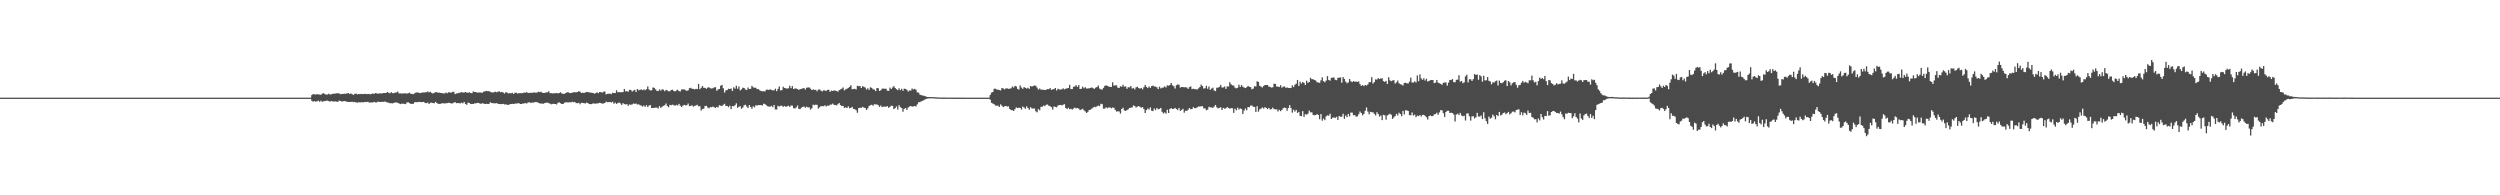 <?xml version="1.0" encoding="UTF-8"?>
<svg xmlns="http://www.w3.org/2000/svg" width="1920" height="150">
  <path d="M0 75.000h1v1.000H0zM1 75.000h1v1.000H1zM2 75.000h1v1.000H2zM3 75.000h1v1.000H3zM4 75.000h1v1.000H4zM5 75.000h1v1.000H5zM6 75.000h1v1.000H6zM7 75.000h1v1.000H7zM8 75.000h1v1.000H8zM9 75.000h1v1.000H9zM10 75.000h1v1.000H10zM11 75.000h1v1.000H11zM12 75.000h1v1.000H12zM13 75.000h1v1.000H13zM14 75.000h1v1.000H14zM15 75.000h1v1.000H15zM16 75.000h1v1.000H16zM17 75.000h1v1.000H17zM18 75.000h1v1.000H18zM19 75.000h1v1.000H19zM20 75.000h1v1.000H20zM21 75.000h1v1.000H21zM22 75.000h1v1.000H22zM23 75.000h1v1.000H23zM24 75.000h1v1.000H24zM25 75.000h1v1.000H25zM26 75.000h1v1.000H26zM27 75.000h1v1.000H27zM28 75.000h1v1.000H28zM29 75.000h1v1.000H29zM30 75.000h1v1.000H30zM31 75.000h1v1.000H31zM32 75.000h1v1.000H32zM33 75.000h1v1.000H33zM34 75.000h1v1.000H34zM35 75.000h1v1.000H35zM36 75.000h1v1.000H36zM37 75.000h1v1.000H37zM38 75.000h1v1.000H38zM39 75.000h1v1.000H39zM40 75.000h1v1.000H40zM41 75.000h1v1.000H41zM42 75.000h1v1.000H42zM43 75.000h1v1.000H43zM44 75.000h1v1.000H44zM45 75.000h1v1.000H45zM46 75.000h1v1.000H46zM47 75.000h1v1.000H47zM48 75.000h1v1.000H48zM49 75.000h1v1.000H49zM50 75.000h1v1.000H50zM51 75.000h1v1.000H51zM52 75.000h1v1.000H52zM53 75.000h1v1.000H53zM54 75.000h1v1.000H54zM55 75.000h1v1.000H55zM56 75.000h1v1.000H56zM57 75.000h1v1.000H57zM58 75.000h1v1.000H58zM59 75.000h1v1.000H59zM60 75.000h1v1.000H60zM61 75.000h1v1.000H61zM62 75.000h1v1.000H62zM63 75.000h1v1.000H63zM64 75.000h1v1.000H64zM65 75.000h1v1.000H65zM66 75.000h1v1.000H66zM67 75.000h1v1.000H67zM68 75.000h1v1.000H68zM69 75.000h1v1.000H69zM70 75.000h1v1.000H70zM71 75.000h1v1.000H71zM72 75.000h1v1.000H72zM73 75.000h1v1.000H73zM74 75.000h1v1.000H74zM75 75.000h1v1.000H75zM76 75.000h1v1.000H76zM77 75.000h1v1.000H77zM78 75.000h1v1.000H78zM79 75.000h1v1.000H79zM80 75.000h1v1.000H80zM81 75.000h1v1.000H81zM82 75.000h1v1.000H82zM83 75.000h1v1.000H83zM84 75.000h1v1.000H84zM85 75.000h1v1.000H85zM86 75.000h1v1.000H86zM87 75.000h1v1.000H87zM88 75.000h1v1.000H88zM89 75.000h1v1.000H89zM90 75.000h1v1.000H90zM91 75.000h1v1.000H91zM92 75.000h1v1.000H92zM93 75.000h1v1.000H93zM94 75.000h1v1.000H94zM95 75.000h1v1.000H95zM96 75.000h1v1.000H96zM97 75.000h1v1.000H97zM98 75.000h1v1.000H98zM99 75.000h1v1.000H99zM100 75.000h1v1.000H100zM101 75.000h1v1.000H101zM102 75.000h1v1.000H102zM103 75.000h1v1.000H103zM104 75.000h1v1.000H104zM105 75.000h1v1.000H105zM106 75.000h1v1.000H106zM107 75.000h1v1.000H107zM108 75.000h1v1.000H108zM109 75.000h1v1.000H109zM110 75.000h1v1.000H110zM111 75.000h1v1.000H111zM112 75.000h1v1.000H112zM113 75.000h1v1.000H113zM114 75.000h1v1.000H114zM115 75.000h1v1.000H115zM116 75.000h1v1.000H116zM117 75.000h1v1.000H117zM118 75.000h1v1.000H118zM119 75.000h1v1.000H119zM120 75.000h1v1.000H120zM121 75.000h1v1.000H121zM122 75.000h1v1.000H122zM123 75.000h1v1.000H123zM124 75.000h1v1.000H124zM125 75.000h1v1.000H125zM126 75.000h1v1.000H126zM127 75.000h1v1.000H127zM128 75.000h1v1.000H128zM129 75.000h1v1.000H129zM130 75.000h1v1.000H130zM131 75.000h1v1.000H131zM132 75.000h1v1.000H132zM133 75.000h1v1.000H133zM134 75.000h1v1.000H134zM135 75.000h1v1.000H135zM136 75.000h1v1.000H136zM137 75.000h1v1.000H137zM138 75.000h1v1.000H138zM139 75.000h1v1.000H139zM140 75.000h1v1.000H140zM141 75.000h1v1.000H141zM142 75.000h1v1.000H142zM143 75.000h1v1.000H143zM144 75.000h1v1.000H144zM145 75.000h1v1.000H145zM146 75.000h1v1.000H146zM147 75.000h1v1.000H147zM148 75.000h1v1.000H148zM149 75.000h1v1.000H149zM150 75.000h1v1.000H150zM151 75.000h1v1.000H151zM152 75.000h1v1.000H152zM153 75.000h1v1.000H153zM154 75.000h1v1.000H154zM155 75.000h1v1.000H155zM156 75.000h1v1.000H156zM157 75.000h1v1.000H157zM158 75.000h1v1.000H158zM159 75.000h1v1.000H159zM160 75.000h1v1.000H160zM161 75.000h1v1.000H161zM162 75.000h1v1.000H162zM163 75.000h1v1.000H163zM164 75.000h1v1.000H164zM165 75.000h1v1.000H165zM166 75.000h1v1.000H166zM167 75.000h1v1.000H167zM168 75.000h1v1.000H168zM169 75.000h1v1.000H169zM170 75.000h1v1.000H170zM171 75.000h1v1.000H171zM172 75.000h1v1.000H172zM173 75.000h1v1.000H173zM174 75.000h1v1.000H174zM175 75.000h1v1.000H175zM176 75.000h1v1.000H176zM177 75.000h1v1.000H177zM178 75.000h1v1.000H178zM179 75.000h1v1.000H179zM180 75.000h1v1.000H180zM181 75.000h1v1.000H181zM182 75.000h1v1.000H182zM183 75.000h1v1.000H183zM184 75.000h1v1.000H184zM185 75.000h1v1.000H185zM186 75.000h1v1.000H186zM187 75.000h1v1.000H187zM188 75.000h1v1.000H188zM189 75.000h1v1.000H189zM190 75.000h1v1.000H190zM191 75.000h1v1.000H191zM192 75.000h1v1.000H192zM193 75.000h1v1.000H193zM194 75.000h1v1.000H194zM195 75.000h1v1.000H195zM196 75.000h1v1.000H196zM197 75.000h1v1.000H197zM198 75.000h1v1.000H198zM199 75.000h1v1.000H199zM200 75.000h1v1.000H200zM201 75.000h1v1.000H201zM202 75.000h1v1.000H202zM203 75.000h1v1.000H203zM204 75.000h1v1.000H204zM205 75.000h1v1.000H205zM206 75.000h1v1.000H206zM207 75.000h1v1.000H207zM208 75.000h1v1.000H208zM209 75.000h1v1.000H209zM210 75.000h1v1.000H210zM211 75.000h1v1.000H211zM212 75.000h1v1.000H212zM213 75.000h1v1.000H213zM214 75.000h1v1.000H214zM215 75.000h1v1.000H215zM216 75.000h1v1.000H216zM217 75.000h1v1.000H217zM218 75.000h1v1.000H218zM219 75.000h1v1.000H219zM220 75.000h1v1.000H220zM221 75.000h1v1.000H221zM222 75.000h1v1.000H222zM223 75.000h1v1.000H223zM224 75.000h1v1.000H224zM225 75.000h1v1.000H225zM226 75.000h1v1.000H226zM227 75.000h1v1.000H227zM228 75.000h1v1.000H228zM229 75.000h1v1.000H229zM230 75.000h1v1.000H230zM231 75.000h1v1.000H231zM232 75.000h1v1.000H232zM233 75.000h1v1.000H233zM234 75.000h1v1.000H234zM235 75.000h1v1.000H235zM236 75.000h1v1.000H236zM237 75.000h1v1.000H237zM238 75.000h1v1.000H238zM239 73.025h1v4.384H239zM240 72.176h1v5.917H240zM241 72.490h1v5.190H241zM242 72.557h1v5.475H242zM243 72.346h1v5.551H243zM244 72.508h1v4.769H244zM245 72.609h1v5.572H245zM246 72.812h1v4.487H246zM247 71.884h1v6.280H247zM248 71.563h1v6.217H248zM249 72.278h1v5.382H249zM250 72.578h1v4.754H250zM251 72.587h1v4.742H251zM252 71.954h1v5.718H252zM253 72.591h1v5.490H253zM254 72.384h1v5.186H254zM255 72.035h1v5.912H255zM256 71.963h1v5.989H256zM257 71.821h1v6.037H257zM258 71.631h1v6.414H258zM259 71.626h1v6.623H259zM260 71.798h1v5.401H260zM261 72.322h1v5.261H261zM262 72.121h1v5.852H262zM263 72.129h1v5.697H263zM264 71.945h1v5.619H264zM265 72.058h1v5.758H265zM266 71.659h1v6.512H266zM267 71.536h1v6.768H267zM268 72.122h1v6.193H268zM269 71.723h1v6.537H269zM270 72.387h1v5.714H270zM271 72.855h1v5.614H271zM272 72.040h1v6.254H272zM273 71.868h1v6.847H273zM274 72.513h1v6.346H274zM275 72.182h1v6.324H275zM276 72.318h1v6.382H276zM277 72.080h1v6.424H277zM278 72.278h1v6.384H278zM279 72.135h1v6.331H279zM280 72.085h1v6.179H280zM281 72.313h1v6.061H281zM282 72.192h1v5.949H282zM283 72.252h1v6.494H283zM284 72.400h1v6.359H284zM285 72.020h1v6.627H285zM286 71.766h1v6.944H286zM287 72.022h1v6.193H287zM288 71.413h1v7.269H288zM289 71.849h1v6.722H289zM290 71.879h1v6.088H290zM291 71.692h1v6.633H291zM292 71.731h1v6.558H292zM293 71.719h1v6.477H293zM294 71.416h1v6.827H294zM295 71.432h1v6.536H295zM296 71.362h1v6.940H296zM297 70.613h1v8.116H297zM298 71.240h1v7.591H298zM299 71.675h1v7.630H299zM300 70.772h1v8.485H300zM301 71.592h1v7.828H301zM302 71.501h1v7.440H302zM303 71.123h1v7.624H303zM304 70.941h1v7.677H304zM305 70.319h1v8.695H305zM306 71.741h1v7.740H306zM307 71.702h1v8.260H307zM308 71.892h1v7.743H308zM309 71.685h1v7.941H309zM310 71.726h1v8.042H310zM311 71.658h1v8.337H311zM312 71.884h1v6.871H312zM313 71.618h1v6.914H313zM314 71.101h1v8.128H314zM315 71.985h1v7.774H315zM316 72.121h1v7.659H316zM317 72.318h1v7.377H317zM318 71.622h1v6.882H318zM319 71.006h1v7.421H319zM320 71.003h1v7.560H320zM321 71.110h1v7.186H321zM322 71.546h1v6.725H322zM323 71.288h1v7.147H323zM324 71.048h1v7.332H324zM325 70.972h1v7.239H325zM326 70.964h1v8.195H326zM327 70.811h1v8.392H327zM328 70.248h1v8.570H328zM329 70.942h1v8.997H329zM330 70.455h1v8.450H330zM331 71.332h1v7.494H331zM332 71.849h1v7.329H332zM333 71.285h1v8.021H333zM334 70.773h1v7.437H334zM335 70.859h1v8.195H335zM336 71.147h1v8.599H336zM337 71.172h1v8.576H337zM338 71.353h1v8.377H338zM339 71.526h1v7.726H339zM340 71.728h1v7.655H340zM341 71.711h1v7.736H341zM342 71.091h1v8.206H342zM343 71.617h1v7.576H343zM344 70.907h1v7.979H344zM345 70.846h1v8.281H345zM346 71.304h1v8.179H346zM347 70.528h1v8.872H347zM348 70.481h1v8.398H348zM349 72.275h1v6.135H349zM350 71.721h1v7.531H350zM351 71.686h1v7.453H351zM352 71.283h1v7.912H352zM353 71.165h1v8.235H353zM354 70.749h1v8.119H354zM355 71.092h1v8.279H355zM356 71.083h1v7.200H356zM357 70.673h1v9.129H357zM358 71.135h1v9.351H358zM359 71.242h1v7.568H359zM360 70.877h1v8.221H360zM361 71.435h1v8.417H361zM362 71.594h1v8.243H362zM363 70.186h1v9.665H363zM364 70.632h1v8.737H364zM365 70.732h1v8.678H365zM366 71.144h1v7.836H366zM367 70.994h1v8.083H367zM368 71.009h1v8.474H368zM369 71.116h1v8.679H369zM370 71.144h1v8.135H370zM371 70.356h1v9.203H371zM372 70.163h1v9.689H372zM373 69.773h1v9.935H373zM374 70.021h1v9.782H374zM375 69.967h1v9.900H375zM376 70.450h1v8.075H376zM377 70.942h1v8.105H377zM378 70.999h1v8.278H378zM379 70.785h1v8.591H379zM380 70.395h1v8.947H380zM381 70.865h1v8.350H381zM382 70.418h1v9.328H382zM383 70.157h1v9.699H383zM384 70.850h1v9.121H384zM385 70.569h1v9.365H385zM386 71.072h1v8.686H386zM387 71.837h1v8.394H387zM388 70.684h1v9.442H388zM389 71.166h1v9.328H389zM390 71.747h1v8.863H390zM391 71.528h1v8.553H391zM392 71.624h1v8.227H392zM393 71.251h1v8.493H393zM394 72.140h1v7.780H394zM395 71.225h1v8.324H395zM396 71.145h1v8.345H396zM397 71.786h1v7.603H397zM398 71.621h1v7.512H398zM399 71.463h1v8.389H399zM400 71.652h1v8.206H400zM401 71.467h1v8.061H401zM402 71.091h1v8.373H402zM403 71.223h1v7.913H403zM404 70.757h1v8.749H404zM405 71.379h1v7.388H405zM406 71.384h1v7.112H406zM407 71.212h1v7.773H407zM408 71.311h1v7.526H408zM409 71.092h1v7.647H409zM410 70.962h1v7.637H410zM411 71.253h1v7.051H411zM412 71.035h1v7.511H412zM413 70.455h1v8.498H413zM414 70.777h1v8.606H414zM415 70.466h1v9.123H415zM416 71.169h1v8.396H416zM417 71.407h1v8.278H417zM418 71.273h1v7.790H418zM419 70.996h1v7.928H419zM420 70.878h1v7.904H420zM421 70.080h1v9.165H421zM422 71.574h1v8.063H422zM423 71.543h1v8.608H423zM424 71.787h1v8.006H424zM425 71.514h1v8.258H425zM426 71.649h1v8.240H426zM427 71.442h1v8.790H427zM428 71.806h1v7.143H428zM429 71.400h1v7.186H429zM430 70.861h1v8.459H430zM431 71.793h1v8.083H431zM432 72.024h1v7.831H432zM433 72.079h1v6.799H433zM434 71.426h1v7.151H434zM435 70.865h1v7.719H435zM436 70.893h1v7.784H436zM437 71.407h1v7.091H437zM438 71.451h1v7.174H438zM439 71.184h1v6.955H439zM440 70.860h1v7.670H440zM441 70.876h1v7.434H441zM442 70.876h1v8.305H442zM443 70.704h1v8.593H443zM444 70.047h1v8.888H444zM445 70.382h1v9.679H445zM446 71.350h1v7.595H446zM447 71.271h1v7.792H447zM448 71.339h1v7.941H448zM449 71.103h1v8.340H449zM450 70.610h1v8.234H450zM451 70.726h1v8.412H451zM452 70.959h1v8.906H452zM453 71.090h1v8.918H453zM454 71.280h1v8.618H454zM455 71.365h1v7.986H455zM456 71.925h1v7.640H456zM457 71.586h1v8.032H457zM458 70.874h1v8.595H458zM459 71.587h1v7.698H459zM460 70.727h1v8.249H460zM461 70.705h1v8.456H461zM462 71.180h1v8.449H462zM463 70.388h1v9.097H463zM464 70.299h1v8.780H464zM465 72.425h1v5.585H465zM466 72.046h1v6.482H466zM467 72.002h1v6.424H467zM468 71.900h1v6.360H468zM469 72.277h1v6.470H469zM470 71.219h1v6.929H470zM471 71.456h1v8.208H471zM472 71.467h1v7.323H472zM473 69.307h1v10.522H473zM474 70.905h1v8.272H474zM475 70.648h1v8.037H475zM476 70.892h1v8.548H476zM477 70.832h1v9.756H477zM478 70.695h1v8.518H478zM479 68.300h1v11.612H479zM480 70.182h1v10.035H480zM481 70.002h1v9.959H481zM482 70.477h1v10.774H482zM483 68.958h1v11.251H483zM484 69.102h1v11.378H484zM485 70.272h1v9.886H485zM486 69.599h1v9.890H486zM487 68.957h1v10.811H487zM488 70.678h1v8.811H488zM489 68.349h1v11.916H489zM490 69.344h1v10.753H490zM491 68.948h1v11.851H491zM492 68.683h1v12.431H492zM493 69.263h1v12.562H493zM494 68.603h1v12.443H494zM495 69.318h1v12.713H495zM496 68.460h1v12.314H496zM497 66.379h1v15.874H497zM498 68.685h1v12.391H498zM499 69.462h1v11.246H499zM500 69.300h1v13.679H500zM501 67.186h1v15.762H501zM502 67.478h1v15.309H502zM503 68.621h1v14.092H503zM504 69.714h1v12.913H504zM505 69.919h1v13.425H505zM506 68.597h1v12.937H506zM507 69.698h1v13.212H507zM508 68.571h1v13.404H508zM509 68.877h1v12.441H509zM510 70.042h1v10.807H510zM511 69.027h1v10.508H511zM512 69.424h1v11.971H512zM513 70.075h1v12.304H513zM514 70.071h1v10.446H514zM515 69.127h1v11.707H515zM516 68.885h1v11.468H516zM517 69.866h1v10.983H517zM518 70.186h1v10.955H518zM519 69.422h1v11.122H519zM520 68.933h1v12.095H520zM521 70.006h1v9.748H521zM522 70.169h1v11.016H522zM523 68.718h1v13.532H523zM524 68.584h1v12.540H524zM525 68.667h1v11.854H525zM526 69.265h1v11.630H526zM527 69.809h1v11.047H527zM528 69.360h1v10.179H528zM529 67.756h1v13.822H529zM530 67.430h1v13.865H530zM531 68.223h1v12.669H531zM532 68.245h1v13.663H532zM533 68.669h1v12.682H533zM534 68.212h1v12.799H534zM535 68.449h1v12.047H535zM536 64.405h1v17.269H536zM537 68.497h1v13.084H537zM538 67.392h1v17.476H538zM539 66.080h1v17.679H539zM540 67.412h1v16.039H540zM541 67.492h1v13.964H541zM542 68.194h1v13.040H542zM543 67.301h1v15.229H543zM544 67.017h1v16.186H544zM545 67.757h1v14.551H545zM546 68.020h1v14.328H546zM547 67.758h1v14.121H547zM548 67.054h1v15.331H548zM549 66.994h1v15.912H549zM550 69.686h1v12.364H550zM551 68.656h1v13.903H551zM552 68.277h1v12.491H552zM553 65.830h1v15.349H553zM554 65.191h1v16.276H554zM555 67.801h1v12.673H555zM556 71.074h1v8.643H556zM557 69.388h1v12.014H557zM558 69.187h1v12.146H558zM559 68.149h1v14.163H559zM560 68.375h1v12.833H560zM561 67.926h1v15.920H561zM562 69.853h1v11.632H562zM563 67.095h1v14.540H563zM564 68.101h1v12.742H564zM565 65.862h1v13.486H565zM566 68.140h1v14.678H566zM567 66.337h1v15.641H567zM568 69.442h1v12.113H568zM569 68.584h1v14.952H569zM570 67.341h1v15.241H570zM571 67.578h1v13.312H571zM572 68.721h1v11.714H572zM573 69.146h1v12.715H573zM574 67.229h1v15.712H574zM575 68.356h1v12.352H575zM576 68.203h1v13.920H576zM577 65.924h1v17.646H577zM578 67.063h1v14.601H578zM579 67.383h1v15.035H579zM580 67.370h1v13.418H580zM581 68.526h1v12.601H581zM582 68.389h1v12.282H582zM583 69.350h1v11.460H583zM584 69.913h1v10.732H584zM585 70.207h1v10.906H585zM586 69.991h1v9.601H586zM587 70.252h1v9.707H587zM588 68.924h1v11.890H588zM589 68.824h1v12.811H589zM590 69.093h1v12.787H590zM591 68.534h1v13.374H591zM592 69.093h1v12.214H592zM593 69.433h1v12.905H593zM594 69.313h1v11.283H594zM595 68.080h1v15.997H595zM596 70.012h1v14.091H596zM597 68.306h1v12.963H597zM598 66.381h1v15.458H598zM599 69.487h1v11.732H599zM600 69.227h1v11.974H600zM601 66.590h1v15.477H601zM602 67.552h1v13.787H602zM603 67.807h1v14.247H603zM604 68.086h1v13.571H604zM605 67.807h1v13.402H605zM606 65.826h1v16.311H606zM607 67.725h1v13.337H607zM608 66.149h1v14.975H608zM609 68.411h1v14.578H609zM610 67.955h1v15.439H610zM611 68.001h1v14.534H611zM612 68.405h1v12.623H612zM613 69.034h1v14.575H613zM614 68.481h1v15.332H614zM615 68.245h1v14.470H615zM616 67.891h1v14.254H616zM617 67.628h1v14.165H617zM618 68.776h1v13.939H618zM619 67.398h1v14.577H619zM620 67.182h1v15.319H620zM621 67.134h1v15.345H621zM622 68.106h1v16.075H622zM623 69.164h1v13.967H623zM624 68.654h1v11.714H624zM625 69.043h1v11.745H625zM626 68.975h1v11.374H626zM627 70.075h1v10.467H627zM628 68.788h1v14.614H628zM629 68.709h1v13.711H629zM630 69.625h1v11.867H630zM631 70.180h1v11.337H631zM632 69.393h1v12.235H632zM633 69.450h1v11.441H633zM634 69.938h1v11.838H634zM635 69.027h1v12.014H635zM636 68.895h1v12.474H636zM637 70.576h1v9.825H637zM638 69.540h1v10.816H638zM639 69.891h1v9.670H639zM640 69.372h1v11.147H640zM641 69.637h1v10.989H641zM642 69.840h1v11.167H642zM643 70.376h1v9.670H643zM644 69.197h1v9.922H644zM645 68.680h1v12.008H645zM646 68.091h1v13.360H646zM647 67.198h1v14.094H647zM648 69.385h1v13.514H648zM649 68.612h1v13.830H649zM650 68.127h1v14.881H650zM651 67.475h1v14.179H651zM652 66.693h1v16.457H652zM653 65.501h1v17.325H653zM654 68.531h1v13.577H654zM655 68.314h1v15.323H655zM656 68.210h1v15.675H656zM657 68.727h1v15.933H657zM658 65.855h1v20.714H658zM659 66.197h1v16.884H659zM660 66.088h1v16.645H660zM661 67.562h1v15.289H661zM662 66.205h1v15.892H662zM663 66.670h1v15.982H663zM664 67.263h1v15.667H664zM665 68.785h1v15.679H665zM666 67.786h1v15.423H666zM667 69.004h1v12.411H667zM668 67.039h1v13.731H668zM669 67.476h1v12.947H669zM670 68.577h1v12.649H670zM671 68.751h1v11.397H671zM672 69.929h1v10.248H672zM673 67.609h1v12.637H673zM674 67.804h1v13.035H674zM675 69.913h1v12.185H675zM676 69.256h1v11.726H676zM677 68.034h1v14.235H677zM678 68.046h1v13.865H678zM679 68.140h1v13.710H679zM680 68.166h1v13.788H680zM681 69.634h1v11.881H681zM682 69.762h1v13.026H682zM683 67.321h1v14.730H683zM684 68.376h1v12.797H684zM685 67.189h1v14.159H685zM686 66.110h1v17.704H686zM687 67.519h1v15.516H687zM688 68.465h1v13.294H688zM689 69.212h1v14.939H689zM690 67.852h1v12.926H690zM691 69.248h1v13.080H691zM692 68.142h1v14.856H692zM693 69.677h1v16.112H693zM694 68.105h1v15.516H694zM695 68.289h1v14.640H695zM696 68.962h1v15.536H696zM697 70.315h1v12.295H697zM698 69.484h1v12.331H698zM699 69.594h1v11.817H699zM700 67.982h1v13.923H700zM701 68.732h1v12.973H701zM702 68.191h1v13.193H702zM703 68.976h1v12.792H703zM704 70.925h1v9.177H704zM705 71.122h1v7.346H705zM706 72.677h1v5.797H706zM707 73.085h1v4.724H707zM708 73.292h1v4.187H708zM709 73.534h1v3.475H709zM710 73.866h1v2.487H710zM711 74.252h1v1.635H711zM712 74.492h1v1.178H712zM713 74.497h1v1.000H713zM714 74.555h1v1.000H714zM715 74.545h1v1.000H715zM716 74.542h1v1.000H716zM717 74.599h1v1.000H717zM718 74.715h1v1.000H718zM719 74.762h1v1.000H719zM720 74.823h1v1.000H720zM721 74.880h1v1.000H721zM722 74.896h1v1.000H722zM723 74.907h1v1.000H723zM724 74.911h1v1.000H724zM725 74.929h1v1.000H725zM726 74.913h1v1.000H726zM727 74.933h1v1.000H727zM728 74.950h1v1.000H728zM729 74.955h1v1.000H729zM730 74.977h1v1.000H730zM731 74.969h1v1.000H731zM732 74.959h1v1.000H732zM733 74.965h1v1.000H733zM734 74.966h1v1.000H734zM735 74.967h1v1.000H735zM736 74.974h1v1.000H736zM737 74.983h1v1.000H737zM738 74.988h1v1.000H738zM739 74.980h1v1.000H739zM740 74.982h1v1.000H740zM741 74.990h1v1.000H741zM742 74.996h1v1.000H742zM743 74.998h1v1.000H743zM744 74.998h1v1.000H744zM745 74.998h1v1.000H745zM746 74.998h1v1.000H746zM747 74.999h1v1.000H747zM748 74.999h1v1.000H748zM749 75.000h1v1.000H749zM750 75.000h1v1.000H750zM751 75.000h1v1.000H751zM752 75.000h1v1.000H752zM753 75.000h1v1.000H753zM754 75.000h1v1.000H754zM755 75.000h1v1.000H755zM756 75.000h1v1.000H756zM757 75.000h1v1.000H757zM758 75.000h1v1.000H758zM759 74.944h1v1.000H759zM760 72.901h1v3.642H760zM761 71.112h1v7.822H761zM762 70.633h1v8.905H762zM763 68.188h1v11.820H763zM764 68.097h1v12.976H764zM765 68.755h1v12.392H765zM766 68.858h1v12.278H766zM767 69.150h1v12.989H767zM768 69.405h1v10.766H768zM769 67.605h1v13.669H769zM770 67.941h1v14.326H770zM771 68.597h1v13.025H771zM772 67.897h1v13.467H772zM773 67.826h1v14.013H773zM774 68.294h1v13.372H774zM775 68.052h1v15.640H775zM776 67.834h1v16.730H776zM777 66.452h1v18.202H777zM778 67.227h1v17.999H778zM779 65.934h1v17.955H779zM780 66.363h1v16.128H780zM781 68.202h1v14.788H781zM782 68.823h1v13.902H782zM783 65.565h1v17.292H783zM784 67.241h1v16.926H784zM785 68.176h1v13.704H785zM786 66.886h1v15.695H786zM787 67.501h1v16.034H787zM788 67.976h1v13.761H788zM789 67.388h1v15.611H789zM790 68.245h1v16.018H790zM791 66.070h1v16.281H791zM792 66.474h1v16.819H792zM793 66.121h1v17.241H793zM794 65.601h1v17.723H794zM795 65.892h1v19.595H795zM796 67.273h1v18.994H796zM797 68.754h1v15.000H797zM798 67.997h1v16.733H798zM799 68.803h1v13.267H799zM800 68.876h1v13.099H800zM801 68.975h1v12.064H801zM802 69.098h1v12.383H802zM803 68.908h1v11.553H803zM804 68.395h1v11.871H804zM805 68.497h1v12.712H805zM806 67.629h1v13.993H806zM807 68.954h1v13.351H807zM808 68.643h1v15.556H808zM809 68.403h1v13.305H809zM810 67.605h1v14.556H810zM811 69.459h1v12.958H811zM812 68.160h1v12.930H812zM813 68.669h1v12.042H813zM814 68.812h1v11.795H814zM815 68.618h1v12.391H815zM816 67.849h1v12.586H816zM817 68.629h1v11.417H817zM818 68.158h1v14.740H818zM819 67.838h1v15.914H819zM820 67.607h1v15.136H820zM821 65.181h1v18.733H821zM822 68.378h1v15.145H822zM823 68.401h1v15.794H823zM824 66.625h1v16.752H824zM825 66.386h1v16.252H825zM826 65.407h1v17.854H826zM827 66.735h1v16.226H827zM828 65.324h1v18.154H828zM829 68.347h1v16.231H829zM830 68.141h1v15.906H830zM831 66.499h1v17.056H831zM832 67.795h1v16.917H832zM833 66.988h1v18.601H833zM834 67.979h1v18.801H834zM835 67.951h1v17.947H835zM836 67.799h1v16.682H836zM837 67.516h1v16.691H837zM838 67.110h1v16.327H838zM839 67.746h1v14.907H839zM840 68.242h1v13.762H840zM841 67.323h1v15.004H841zM842 66.791h1v14.892H842zM843 65.715h1v15.405H843zM844 68.015h1v13.497H844zM845 68.591h1v11.077H845zM846 68.833h1v11.205H846zM847 67.464h1v15.992H847zM848 65.922h1v17.478H848zM849 65.522h1v16.865H849zM850 65.971h1v17.124H850zM851 66.462h1v16.088H851zM852 66.705h1v15.815H852zM853 66.765h1v16.370H853zM854 63.245h1v19.334H854zM855 65.724h1v17.052H855zM856 65.560h1v18.806H856zM857 65.524h1v20.193H857zM858 67.261h1v18.184H858zM859 67.597h1v18.010H859zM860 66.268h1v20.974H860zM861 66.621h1v17.154H861zM862 65.083h1v17.660H862zM863 66.628h1v18.222H863zM864 66.279h1v18.905H864zM865 68.203h1v16.371H865zM866 67.024h1v16.947H866zM867 67.068h1v15.844H867zM868 65.982h1v16.737H868zM869 68.047h1v14.480H869zM870 67.460h1v13.548H870zM871 68.644h1v12.832H871zM872 67.085h1v15.482H872zM873 66.621h1v15.258H873zM874 67.639h1v13.855H874zM875 68.034h1v14.006H875zM876 67.522h1v15.228H876zM877 68.628h1v13.635H877zM878 67.018h1v16.800H878zM879 65.223h1v21.585H879zM880 66.731h1v17.778H880zM881 67.675h1v15.629H881zM882 66.383h1v17.736H882zM883 67.481h1v15.000H883zM884 66.112h1v18.895H884zM885 65.731h1v19.616H885zM886 66.411h1v16.950H886zM887 66.519h1v18.045H887zM888 67.010h1v15.908H888zM889 68.401h1v15.558H889zM890 66.575h1v17.036H890zM891 67.869h1v15.014H891zM892 67.328h1v18.542H892zM893 67.213h1v19.945H893zM894 66.326h1v19.985H894zM895 67.194h1v20.124H895zM896 65.525h1v18.756H896zM897 65.847h1v20.920H897zM898 65.212h1v18.463H898zM899 63.745h1v19.279H899zM900 65.556h1v18.226H900zM901 66.256h1v17.309H901zM902 68.005h1v14.870H902zM903 65.439h1v18.299H903zM904 64.884h1v19.705H904zM905 65.054h1v17.853H905zM906 67.279h1v17.889H906zM907 66.840h1v17.566H907zM908 66.844h1v16.719H908zM909 67.071h1v19.470H909zM910 66.947h1v18.154H910zM911 67.206h1v17.918H911zM912 68.269h1v15.934H912zM913 66.925h1v16.066H913zM914 66.360h1v17.544H914zM915 68.454h1v15.299H915zM916 68.108h1v14.147H916zM917 68.442h1v14.612H917zM918 68.503h1v14.609H918zM919 68.700h1v13.734H919zM920 67.830h1v13.947H920zM921 66.858h1v15.036H921zM922 64.987h1v16.625H922zM923 66.089h1v15.446H923zM924 67.968h1v15.289H924zM925 67.769h1v15.417H925zM926 65.917h1v18.777H926zM927 68.129h1v16.037H927zM928 66.352h1v15.666H928zM929 68.967h1v13.536H929zM930 68.058h1v14.403H930zM931 67.325h1v15.580H931zM932 69.473h1v12.415H932zM933 70.004h1v10.588H933zM934 67.368h1v15.074H934zM935 67.264h1v16.016H935zM936 66.703h1v16.144H936zM937 65.168h1v17.214H937zM938 67.224h1v17.265H938zM939 67.126h1v15.774H939zM940 66.456h1v16.948H940zM941 68.271h1v14.984H941zM942 66.350h1v15.901H942zM943 66.479h1v16.425H943zM944 63.124h1v20.325H944zM945 64.759h1v18.312H945zM946 65.555h1v17.572H946zM947 65.729h1v20.953H947zM948 67.308h1v16.160H948zM949 67.829h1v16.845H949zM950 67.445h1v15.255H950zM951 65.036h1v19.062H951zM952 66.770h1v16.488H952zM953 65.322h1v18.437H953zM954 66.586h1v20.911H954zM955 67.222h1v17.684H955zM956 67.612h1v15.692H956zM957 66.978h1v17.706H957zM958 65.974h1v16.273H958zM959 66.648h1v15.716H959zM960 66.937h1v14.208H960zM961 68.546h1v12.403H961zM962 68.036h1v14.004H962zM963 66.180h1v15.922H963zM964 66.390h1v19.593H964zM965 62.403h1v19.170H965zM966 62.904h1v22.855H966zM967 65.887h1v18.089H967zM968 66.521h1v16.811H968zM969 67.148h1v15.391H969zM970 65.975h1v17.393H970zM971 65.255h1v17.065H971zM972 65.303h1v17.566H972zM973 65.266h1v18.510H973zM974 66.566h1v16.291H974zM975 66.773h1v17.304H975zM976 67.301h1v16.496H976zM977 67.003h1v15.695H977zM978 64.181h1v19.636H978zM979 64.499h1v19.593H979zM980 66.397h1v17.548H980zM981 66.519h1v19.080H981zM982 66.866h1v17.469H982zM983 65.453h1v19.957H983zM984 67.339h1v17.119H984zM985 66.565h1v16.528H985zM986 66.382h1v16.201H986zM987 67.402h1v15.613H987zM988 67.166h1v17.903H988zM989 67.538h1v15.401H989zM990 67.522h1v13.232H990zM991 67.626h1v15.420H991zM992 65.541h1v20.980H992zM993 66.886h1v17.407H993zM994 65.055h1v20.631H994zM995 64.236h1v20.156H995zM996 61.391h1v25.339H996zM997 66.031h1v19.889H997zM998 62.726h1v26.248H998zM999 64.227h1v24.949H999zM1000 62.998h1v22.372H1000zM1001 63.625h1v26.179H1001zM1002 65.293h1v22.422H1002zM1003 61.979h1v26.070H1003zM1004 63.638h1v23.684H1004zM1005 62.988h1v21.969H1005zM1006 59.775h1v26.543H1006zM1007 60.808h1v25.442H1007zM1008 60.803h1v27.438H1008zM1009 61.432h1v27.164H1009zM1010 61.861h1v26.519H1010zM1011 63.111h1v24.496H1011zM1012 63.376h1v24.929H1012zM1013 63.573h1v28.009H1013zM1014 61.690h1v25.914H1014zM1015 59.403h1v33.278H1015zM1016 62.379h1v28.691H1016zM1017 63.197h1v29.117H1017zM1018 61.849h1v27.475H1018zM1019 58.483h1v30.074H1019zM1020 61.375h1v27.502H1020zM1021 61.959h1v25.411H1021zM1022 59.772h1v31.621H1022zM1023 59.638h1v30.761H1023zM1024 59.473h1v30.714H1024zM1025 61.302h1v29.269H1025zM1026 61.614h1v28.134H1026zM1027 59.803h1v32.323H1027zM1028 59.624h1v29.448H1028zM1029 59.452h1v30.268H1029zM1030 63.494h1v26.107H1030zM1031 59.188h1v28.194H1031zM1032 60.623h1v30.600H1032zM1033 62.660h1v26.059H1033zM1034 63.924h1v26.037H1034zM1035 63.268h1v24.244H1035zM1036 60.692h1v28.696H1036zM1037 62.435h1v23.966H1037zM1038 63.096h1v23.411H1038zM1039 62.284h1v26.310H1039zM1040 62.764h1v25.600H1040zM1041 62.675h1v26.964H1041zM1042 62.813h1v26.536H1042zM1043 62.588h1v25.153H1043zM1044 64.597h1v21.062H1044zM1045 66.000h1v20.830H1045zM1046 65.292h1v23.301H1046zM1047 66.204h1v21.249H1047zM1048 65.226h1v19.806H1048zM1049 65.694h1v16.856H1049zM1050 64.878h1v20.760H1050zM1051 63.153h1v24.677H1051zM1052 63.090h1v22.768H1052zM1053 59.219h1v26.929H1053zM1054 64.146h1v22.114H1054zM1055 63.022h1v24.416H1055zM1056 60.909h1v27.785H1056zM1057 61.126h1v25.110H1057zM1058 59.931h1v27.661H1058zM1059 60.678h1v28.862H1059zM1060 60.190h1v28.468H1060zM1061 60.217h1v32.025H1061zM1062 62.330h1v25.819H1062zM1063 62.875h1v25.707H1063zM1064 62.101h1v29.803H1064zM1065 64.441h1v24.262H1065zM1066 59.272h1v28.754H1066zM1067 61.718h1v25.629H1067zM1068 62.346h1v25.800H1068zM1069 61.813h1v29.462H1069zM1070 61.605h1v28.550H1070zM1071 64.217h1v24.912H1071zM1072 63.249h1v24.216H1072zM1073 61.853h1v26.817H1073zM1074 63.970h1v22.626H1074zM1075 64.730h1v22.881H1075zM1076 64.949h1v24.267H1076zM1077 65.692h1v19.504H1077zM1078 63.745h1v24.142H1078zM1079 63.559h1v21.111H1079zM1080 64.021h1v20.776H1080zM1081 64.115h1v21.125H1081zM1082 62.719h1v25.712H1082zM1083 59.605h1v28.955H1083zM1084 63.353h1v23.033H1084zM1085 63.389h1v25.346H1085zM1086 62.459h1v25.630H1086zM1087 63.347h1v26.665H1087zM1088 57.954h1v30.872H1088zM1089 62.339h1v26.842H1089zM1090 57.066h1v31.289H1090zM1091 60.212h1v29.217H1091zM1092 61.359h1v26.890H1092zM1093 60.120h1v28.076H1093zM1094 61.860h1v27.108H1094zM1095 60.469h1v29.565H1095zM1096 62.611h1v29.198H1096zM1097 62.176h1v27.005H1097zM1098 61.589h1v27.074H1098zM1099 61.437h1v27.751H1099zM1100 61.510h1v27.628H1100zM1101 63.855h1v24.026H1101zM1102 63.387h1v24.235H1102zM1103 61.398h1v25.204H1103zM1104 63.454h1v24.689H1104zM1105 63.931h1v22.379H1105zM1106 64.403h1v20.202H1106zM1107 65.124h1v19.678H1107zM1108 63.567h1v23.423H1108zM1109 63.355h1v26.445H1109zM1110 63.349h1v22.685H1110zM1111 65.730h1v19.357H1111zM1112 63.408h1v21.702H1112zM1113 61.392h1v25.385H1113zM1114 61.512h1v25.021H1114zM1115 60.721h1v26.124H1115zM1116 63.088h1v24.870H1116zM1117 63.168h1v30.183H1117zM1118 61.269h1v26.714H1118zM1119 61.160h1v26.106H1119zM1120 57.747h1v30.551H1120zM1121 62.743h1v23.948H1121zM1122 62.170h1v26.488H1122zM1123 63.877h1v25.451H1123zM1124 63.207h1v25.700H1124zM1125 58.649h1v33.925H1125zM1126 57.406h1v29.832H1126zM1127 63.274h1v23.729H1127zM1128 60.872h1v28.397H1128zM1129 60.916h1v31.723H1129zM1130 62.154h1v27.289H1130zM1131 60.757h1v28.499H1131zM1132 56.907h1v34.091H1132zM1133 57.499h1v32.545H1133zM1134 57.247h1v29.458H1134zM1135 61.245h1v28.267H1135zM1136 57.718h1v31.819H1136zM1137 58.614h1v30.078H1137zM1138 62.677h1v28.782H1138zM1139 58.158h1v28.069H1139zM1140 61.766h1v29.101H1140zM1141 61.622h1v31.526H1141zM1142 59.174h1v36.004H1142zM1143 62.066h1v27.469H1143zM1144 62.584h1v28.533H1144zM1145 64.779h1v25.673H1145zM1146 63.158h1v24.830H1146zM1147 63.378h1v25.934H1147zM1148 62.421h1v29.192H1148zM1149 61.828h1v26.423H1149zM1150 65.632h1v23.562H1150zM1151 61.901h1v24.087H1151zM1152 63.638h1v25.002H1152zM1153 63.900h1v24.175H1153zM1154 63.150h1v23.667H1154zM1155 61.962h1v24.395H1155zM1156 61.624h1v26.106H1156zM1157 66.105h1v20.834H1157zM1158 62.194h1v23.701H1158zM1159 63.240h1v24.599H1159zM1160 65.570h1v21.402H1160zM1161 63.946h1v21.812H1161zM1162 63.253h1v22.397H1162zM1163 62.953h1v23.360H1163zM1164 65.114h1v19.412H1164zM1165 67.319h1v16.876H1165zM1166 65.474h1v18.481H1166zM1167 65.183h1v23.182H1167zM1168 63.511h1v22.709H1168zM1169 62.139h1v26.456H1169zM1170 63.479h1v23.001H1170zM1171 62.850h1v24.140H1171zM1172 63.257h1v25.016H1172zM1173 63.931h1v21.024H1173zM1174 61.709h1v25.083H1174zM1175 61.630h1v25.002H1175zM1176 58.086h1v31.720H1176zM1177 61.691h1v28.780H1177zM1178 63.305h1v28.357H1178zM1179 62.845h1v28.724H1179zM1180 65.518h1v28.493H1180zM1181 62.282h1v28.760H1181zM1182 59.629h1v32.829H1182zM1183 60.626h1v26.896H1183zM1184 59.851h1v30.216H1184zM1185 60.821h1v30.965H1185zM1186 58.329h1v30.679H1186zM1187 62.333h1v26.824H1187zM1188 65.346h1v20.003H1188zM1189 61.502h1v27.395H1189zM1190 61.686h1v26.827H1190zM1191 63.857h1v22.178H1191zM1192 64.436h1v20.939H1192zM1193 65.639h1v19.547H1193zM1194 65.017h1v21.049H1194zM1195 63.885h1v22.846H1195zM1196 64.850h1v21.933H1196zM1197 64.427h1v22.804H1197zM1198 64.273h1v21.444H1198zM1199 61.757h1v26.065H1199zM1200 64.097h1v25.873H1200zM1201 64.279h1v27.304H1201zM1202 63.455h1v23.699H1202zM1203 62.597h1v24.741H1203zM1204 58.869h1v27.727H1204zM1205 61.513h1v25.286H1205zM1206 60.315h1v26.519H1206zM1207 60.681h1v30.078H1207zM1208 56.698h1v32.639H1208zM1209 61.677h1v25.300H1209zM1210 61.730h1v28.110H1210zM1211 62.546h1v28.540H1211zM1212 61.870h1v32.109H1212zM1213 61.305h1v25.863H1213zM1214 61.717h1v29.292H1214zM1215 62.910h1v29.154H1215zM1216 61.531h1v27.047H1216zM1217 61.474h1v26.130H1217zM1218 61.510h1v25.726H1218zM1219 62.718h1v26.362H1219zM1220 62.752h1v27.809H1220zM1221 64.978h1v22.638H1221zM1222 60.888h1v29.684H1222zM1223 61.654h1v27.282H1223zM1224 61.264h1v30.240H1224zM1225 63.521h1v20.990H1225zM1226 65.413h1v15.108H1226zM1227 68.618h1v11.429H1227zM1228 69.751h1v9.886H1228zM1229 71.562h1v7.566H1229zM1230 72.750h1v6.074H1230zM1231 73.263h1v3.750H1231zM1232 73.257h1v3.681H1232zM1233 73.806h1v2.386H1233zM1234 74.278h1v1.451H1234zM1235 74.462h1v1.095H1235zM1236 74.483h1v1.000H1236zM1237 74.465h1v1.129H1237zM1238 74.444h1v1.023H1238zM1239 74.597h1v1.000H1239zM1240 74.710h1v1.000H1240zM1241 74.712h1v1.000H1241zM1242 74.826h1v1.000H1242zM1243 74.813h1v1.000H1243zM1244 74.910h1v1.000H1244zM1245 74.866h1v1.000H1245zM1246 74.877h1v1.000H1246zM1247 74.877h1v1.000H1247zM1248 74.891h1v1.000H1248zM1249 74.934h1v1.000H1249zM1250 74.919h1v1.000H1250zM1251 74.923h1v1.000H1251zM1252 74.965h1v1.000H1252zM1253 74.962h1v1.000H1253zM1254 74.965h1v1.000H1254zM1255 74.945h1v1.000H1255zM1256 74.906h1v1.000H1256zM1257 74.970h1v1.000H1257zM1258 74.936h1v1.000H1258zM1259 74.939h1v1.000H1259zM1260 74.971h1v1.000H1260zM1261 74.932h1v1.000H1261zM1262 74.929h1v1.000H1262zM1263 74.961h1v1.000H1263zM1264 74.944h1v1.000H1264zM1265 74.962h1v1.000H1265zM1266 74.277h1v1.351H1266zM1267 72.213h1v6.373H1267zM1268 71.429h1v7.911H1268zM1269 68.023h1v12.025H1269zM1270 67.886h1v13.174H1270zM1271 69.482h1v13.754H1271zM1272 66.954h1v16.606H1272zM1273 66.765h1v17.123H1273zM1274 64.894h1v19.925H1274zM1275 66.234h1v16.812H1275zM1276 67.545h1v15.241H1276zM1277 65.792h1v17.835H1277zM1278 66.830h1v18.352H1278zM1279 65.212h1v18.716H1279zM1280 65.958h1v15.364H1280zM1281 68.482h1v14.510H1281zM1282 63.495h1v28.054H1282zM1283 60.857h1v26.114H1283zM1284 57.274h1v31.669H1284zM1285 58.041h1v30.902H1285zM1286 60.463h1v29.128H1286zM1287 56.743h1v37.742H1287zM1288 61.255h1v33.880H1288zM1289 61.513h1v34.001H1289zM1290 59.488h1v33.862H1290zM1291 59.069h1v33.618H1291zM1292 61.635h1v29.427H1292zM1293 60.366h1v30.876H1293zM1294 62.586h1v27.963H1294zM1295 59.085h1v31.043H1295zM1296 58.801h1v31.970H1296zM1297 53.746h1v39.927H1297zM1298 57.337h1v39.203H1298zM1299 57.695h1v39.658H1299zM1300 56.756h1v42.897H1300zM1301 54.153h1v40.046H1301zM1302 52.051h1v42.857H1302zM1303 51.410h1v49.145H1303zM1304 51.902h1v47.706H1304zM1305 51.580h1v47.951H1305zM1306 54.387h1v43.035H1306zM1307 58.410h1v35.473H1307zM1308 56.320h1v36.651H1308zM1309 55.435h1v40.281H1309zM1310 57.060h1v40.022H1310zM1311 54.591h1v42.322H1311zM1312 56.305h1v38.708H1312zM1313 53.551h1v43.996H1313zM1314 55.477h1v42.928H1314zM1315 54.619h1v41.015H1315zM1316 53.403h1v43.313H1316zM1317 48.614h1v51.560H1317zM1318 53.771h1v42.172H1318zM1319 56.918h1v38.142H1319zM1320 57.237h1v39.324H1320zM1321 55.507h1v42.333H1321zM1322 57.283h1v39.531H1322zM1323 55.958h1v38.790H1323zM1324 54.039h1v42.036H1324zM1325 53.879h1v42.380H1325zM1326 52.018h1v45.097H1326zM1327 51.565h1v42.042H1327zM1328 48.748h1v44.638H1328zM1329 48.670h1v44.983H1329zM1330 53.618h1v39.333H1330zM1331 55.684h1v34.603H1331zM1332 55.941h1v37.396H1332zM1333 55.571h1v35.788H1333zM1334 55.185h1v38.068H1334zM1335 58.943h1v35.308H1335zM1336 54.906h1v36.948H1336zM1337 58.908h1v32.554H1337zM1338 59.397h1v31.277H1338zM1339 60.556h1v29.101H1339zM1340 61.701h1v31.509H1340zM1341 61.593h1v28.150H1341zM1342 57.610h1v32.375H1342zM1343 56.471h1v38.035H1343zM1344 51.640h1v40.592H1344zM1345 60.930h1v34.255H1345zM1346 58.904h1v35.831H1346zM1347 58.444h1v34.841H1347zM1348 59.332h1v36.013H1348zM1349 59.953h1v37.071H1349zM1350 57.819h1v31.488H1350zM1351 58.404h1v36.109H1351zM1352 62.066h1v33.456H1352zM1353 61.706h1v30.235H1353zM1354 57.133h1v40.457H1354zM1355 57.324h1v37.479H1355zM1356 53.959h1v37.642H1356zM1357 55.311h1v41.706H1357zM1358 54.689h1v43.295H1358zM1359 53.161h1v40.394H1359zM1360 56.161h1v36.994H1360zM1361 53.109h1v38.930H1361zM1362 54.526h1v37.220H1362zM1363 53.940h1v39.733H1363zM1364 55.087h1v36.832H1364zM1365 60.470h1v28.354H1365zM1366 65.744h1v20.667H1366zM1367 65.547h1v17.992H1367zM1368 60.701h1v24.745H1368zM1369 61.028h1v26.326H1369zM1370 59.040h1v29.642H1370zM1371 58.868h1v32.083H1371zM1372 59.721h1v30.055H1372zM1373 58.491h1v31.277H1373zM1374 57.422h1v34.622H1374zM1375 57.511h1v35.398H1375zM1376 59.183h1v33.283H1376zM1377 55.077h1v40.245H1377zM1378 59.567h1v32.733H1378zM1379 60.787h1v29.418H1379zM1380 56.700h1v35.564H1380zM1381 54.055h1v38.539H1381zM1382 51.727h1v37.915H1382zM1383 60.399h1v30.967H1383zM1384 57.097h1v35.265H1384zM1385 59.297h1v32.449H1385zM1386 58.184h1v30.568H1386zM1387 59.255h1v30.800H1387zM1388 60.275h1v29.650H1388zM1389 63.566h1v27.059H1389zM1390 62.576h1v30.341H1390zM1391 61.890h1v27.757H1391zM1392 63.863h1v23.476H1392zM1393 62.084h1v25.592H1393zM1394 63.495h1v20.692H1394zM1395 65.398h1v16.815H1395zM1396 66.250h1v19.216H1396zM1397 64.176h1v21.912H1397zM1398 59.960h1v27.464H1398zM1399 58.460h1v31.465H1399zM1400 59.187h1v33.024H1400zM1401 56.032h1v37.285H1401zM1402 56.292h1v34.195H1402zM1403 58.147h1v30.112H1403zM1404 55.919h1v39.050H1404zM1405 56.026h1v36.615H1405zM1406 57.451h1v34.887H1406zM1407 56.933h1v36.163H1407zM1408 59.666h1v29.553H1408zM1409 60.025h1v27.304H1409zM1410 63.033h1v23.951H1410zM1411 58.315h1v32.114H1411zM1412 56.527h1v36.794H1412zM1413 54.786h1v43.314H1413zM1414 58.650h1v39.274H1414zM1415 57.831h1v38.863H1415zM1416 56.024h1v37.955H1416zM1417 55.879h1v37.383H1417zM1418 58.573h1v35.962H1418zM1419 57.299h1v38.633H1419zM1420 50.225h1v50.261H1420zM1421 51.070h1v50.085H1421zM1422 56.483h1v42.806H1422zM1423 54.750h1v39.442H1423zM1424 53.941h1v41.777H1424zM1425 59.134h1v38.496H1425zM1426 57.097h1v38.827H1426zM1427 59.578h1v35.766H1427zM1428 58.356h1v31.084H1428zM1429 52.995h1v43.095H1429zM1430 54.964h1v41.629H1430zM1431 52.818h1v45.572H1431zM1432 54.785h1v47.325H1432zM1433 50.924h1v53.696H1433zM1434 55.143h1v48.183H1434zM1435 56.895h1v42.137H1435zM1436 57.258h1v37.095H1436zM1437 57.719h1v38.587H1437zM1438 55.974h1v35.077H1438zM1439 52.671h1v38.626H1439zM1440 54.807h1v39.076H1440zM1441 50.620h1v48.221H1441zM1442 51.411h1v45.969H1442zM1443 51.170h1v47.795H1443zM1444 53.491h1v45.682H1444zM1445 56.526h1v34.596H1445zM1446 59.423h1v28.358H1446zM1447 58.917h1v29.765H1447zM1448 55.963h1v35.220H1448zM1449 55.018h1v35.380H1449zM1450 54.978h1v38.950H1450zM1451 56.315h1v37.733H1451zM1452 56.361h1v36.416H1452zM1453 60.857h1v34.001H1453zM1454 59.760h1v32.403H1454zM1455 58.195h1v31.212H1455zM1456 60.451h1v29.603H1456zM1457 56.860h1v38.230H1457zM1458 56.690h1v35.031H1458zM1459 59.627h1v32.721H1459zM1460 53.425h1v38.726H1460zM1461 59.925h1v32.541H1461zM1462 57.521h1v40.030H1462zM1463 59.001h1v37.173H1463zM1464 56.479h1v36.264H1464zM1465 58.895h1v32.361H1465zM1466 62.460h1v29.132H1466zM1467 60.289h1v32.754H1467zM1468 60.318h1v36.093H1468zM1469 57.849h1v30.718H1469zM1470 60.205h1v29.792H1470zM1471 59.972h1v35.118H1471zM1472 57.037h1v33.286H1472zM1473 58.516h1v35.486H1473zM1474 57.379h1v36.549H1474zM1475 52.164h1v38.191H1475zM1476 58.325h1v36.369H1476zM1477 56.679h1v38.103H1477zM1478 59.963h1v36.340H1478zM1479 56.629h1v34.495H1479zM1480 51.782h1v39.502H1480zM1481 55.180h1v37.605H1481zM1482 62.297h1v27.957H1482zM1483 62.881h1v21.694H1483zM1484 64.446h1v21.322H1484zM1485 61.800h1v26.707H1485zM1486 57.638h1v32.951H1486zM1487 54.626h1v37.324H1487zM1488 59.770h1v28.191H1488zM1489 57.529h1v32.311H1489zM1490 57.844h1v34.172H1490zM1491 55.619h1v37.760H1491zM1492 54.017h1v37.813H1492zM1493 54.729h1v39.935H1493zM1494 55.883h1v42.502H1494zM1495 57.796h1v36.194H1495zM1496 53.827h1v42.533H1496zM1497 56.430h1v42.924H1497zM1498 52.477h1v44.770H1498zM1499 52.660h1v38.942H1499zM1500 52.564h1v40.051H1500zM1501 54.337h1v36.445H1501zM1502 53.856h1v36.020H1502zM1503 52.670h1v43.978H1503zM1504 52.052h1v40.852H1504zM1505 53.962h1v40.120H1505zM1506 53.580h1v42.920H1506zM1507 58.151h1v34.774H1507zM1508 57.053h1v35.043H1508zM1509 52.898h1v37.392H1509zM1510 53.950h1v39.050H1510zM1511 60.190h1v29.799H1511zM1512 62.832h1v24.972H1512zM1513 65.694h1v24.893H1513zM1514 59.467h1v31.333H1514zM1515 56.829h1v37.733H1515zM1516 54.810h1v35.368H1516zM1517 58.781h1v31.764H1517zM1518 60.376h1v33.450H1518zM1519 59.910h1v37.249H1519zM1520 60.472h1v32.944H1520zM1521 56.620h1v33.383H1521zM1522 57.743h1v35.349H1522zM1523 59.031h1v33.420H1523zM1524 61.297h1v30.248H1524zM1525 60.783h1v30.503H1525zM1526 59.553h1v29.781H1526zM1527 59.277h1v30.351H1527zM1528 56.183h1v37.620H1528zM1529 55.895h1v39.297H1529zM1530 54.146h1v39.421H1530zM1531 55.154h1v40.941H1531zM1532 53.023h1v43.035H1532zM1533 55.563h1v37.936H1533zM1534 49.943h1v44.926H1534zM1535 47.286h1v46.030H1535zM1536 49.868h1v46.023H1536zM1537 52.407h1v44.668H1537zM1538 54.352h1v42.866H1538zM1539 56.324h1v40.852H1539zM1540 56.856h1v42.665H1540zM1541 60.099h1v35.217H1541zM1542 57.640h1v38.894H1542zM1543 56.196h1v42.792H1543zM1544 56.471h1v36.133H1544zM1545 55.783h1v36.961H1545zM1546 55.999h1v43.361H1546zM1547 51.150h1v45.181H1547zM1548 55.300h1v40.850H1548zM1549 48.527h1v48.423H1549zM1550 52.250h1v41.750H1550zM1551 50.458h1v48.529H1551zM1552 53.554h1v45.482H1552zM1553 52.254h1v43.228H1553zM1554 55.256h1v37.421H1554zM1555 55.462h1v41.062H1555zM1556 51.887h1v42.704H1556zM1557 47.524h1v50.770H1557zM1558 52.470h1v48.297H1558zM1559 53.506h1v45.284H1559zM1560 49.875h1v41.568H1560zM1561 57.159h1v33.742H1561zM1562 59.017h1v31.620H1562zM1563 56.685h1v34.553H1563zM1564 57.416h1v34.616H1564zM1565 54.520h1v37.241H1565zM1566 58.803h1v32.148H1566zM1567 55.414h1v35.033H1567zM1568 59.142h1v31.683H1568zM1569 60.983h1v35.846H1569zM1570 57.727h1v34.562H1570zM1571 58.206h1v39.707H1571zM1572 59.383h1v32.258H1572zM1573 60.572h1v30.502H1573zM1574 54.512h1v38.958H1574zM1575 53.341h1v40.659H1575zM1576 54.909h1v36.743H1576zM1577 58.651h1v37.066H1577zM1578 57.436h1v39.830H1578zM1579 58.358h1v35.325H1579zM1580 57.095h1v37.308H1580zM1581 60.301h1v33.329H1581zM1582 55.822h1v35.009H1582zM1583 58.042h1v33.938H1583zM1584 61.726h1v29.295H1584zM1585 58.263h1v36.693H1585zM1586 58.199h1v37.978H1586zM1587 57.524h1v37.568H1587zM1588 55.964h1v38.323H1588zM1589 56.308h1v35.373H1589zM1590 54.146h1v39.982H1590zM1591 54.631h1v43.537H1591zM1592 53.515h1v42.181H1592zM1593 56.387h1v34.154H1593zM1594 58.696h1v32.451H1594zM1595 57.823h1v36.499H1595zM1596 58.694h1v31.001H1596zM1597 59.463h1v26.808H1597zM1598 63.437h1v25.366H1598zM1599 62.966h1v20.478H1599zM1600 60.802h1v28.106H1600zM1601 60.915h1v28.316H1601zM1602 59.293h1v30.942H1602zM1603 56.111h1v36.703H1603zM1604 58.455h1v34.380H1604zM1605 59.826h1v29.929H1605zM1606 55.847h1v42.609H1606zM1607 53.394h1v41.436H1607zM1608 55.052h1v38.075H1608zM1609 52.483h1v40.780H1609zM1610 54.547h1v41.069H1610zM1611 58.569h1v34.624H1611zM1612 56.858h1v36.474H1612zM1613 58.640h1v31.748H1613zM1614 55.428h1v38.725H1614zM1615 58.424h1v33.077H1615zM1616 52.349h1v41.115H1616zM1617 56.180h1v36.606H1617zM1618 56.691h1v35.122H1618zM1619 60.500h1v28.869H1619zM1620 58.772h1v30.953H1620zM1621 58.710h1v33.158H1621zM1622 61.931h1v29.399H1622zM1623 63.091h1v26.153H1623zM1624 60.201h1v29.013H1624zM1625 60.748h1v28.556H1625zM1626 62.226h1v24.764H1626zM1627 60.389h1v26.434H1627zM1628 63.893h1v24.479H1628zM1629 63.625h1v22.927H1629zM1630 58.632h1v28.397H1630zM1631 60.089h1v30.227H1631zM1632 57.579h1v34.875H1632zM1633 59.059h1v29.599H1633zM1634 60.145h1v34.744H1634zM1635 59.190h1v34.963H1635zM1636 59.473h1v31.234H1636zM1637 59.859h1v34.916H1637zM1638 59.133h1v32.805H1638zM1639 58.397h1v33.852H1639zM1640 59.897h1v29.759H1640zM1641 58.299h1v31.535H1641zM1642 56.409h1v33.958H1642zM1643 56.324h1v37.948H1643zM1644 59.674h1v34.760H1644zM1645 61.000h1v30.294H1645zM1646 56.637h1v38.521H1646zM1647 52.970h1v43.757H1647zM1648 55.447h1v43.768H1648zM1649 49.314h1v44.313H1649zM1650 50.391h1v45.143H1650zM1651 50.596h1v45.567H1651zM1652 46.091h1v48.995H1652zM1653 47.840h1v51.440H1653zM1654 55.782h1v44.501H1654zM1655 54.513h1v38.920H1655zM1656 57.147h1v39.942H1656zM1657 56.465h1v37.433H1657zM1658 56.730h1v38.670H1658zM1659 59.080h1v32.951H1659zM1660 60.610h1v33.467H1660zM1661 58.557h1v37.594H1661zM1662 52.115h1v43.641H1662zM1663 47.493h1v48.064H1663zM1664 52.144h1v45.025H1664zM1665 49.994h1v46.669H1665zM1666 52.884h1v44.267H1666zM1667 51.235h1v42.975H1667zM1668 50.951h1v48.098H1668zM1669 53.240h1v43.234H1669zM1670 55.457h1v38.638H1670zM1671 52.713h1v40.332H1671zM1672 50.930h1v45.314H1672zM1673 50.754h1v50.575H1673zM1674 53.154h1v43.913H1674zM1675 54.529h1v42.840H1675zM1676 51.713h1v41.838H1676zM1677 51.026h1v41.367H1677zM1678 55.524h1v35.667H1678zM1679 54.909h1v39.743H1679zM1680 55.221h1v44.973H1680zM1681 56.675h1v40.635H1681zM1682 57.014h1v37.417H1682zM1683 54.151h1v42.100H1683zM1684 58.609h1v35.161H1684zM1685 59.946h1v32.946H1685zM1686 63.912h1v24.407H1686zM1687 63.101h1v23.881H1687zM1688 62.603h1v27.045H1688zM1689 58.346h1v32.529H1689zM1690 54.406h1v44.435H1690zM1691 55.934h1v34.773H1691zM1692 54.896h1v35.335H1692zM1693 56.695h1v40.253H1693zM1694 57.275h1v45.114H1694zM1695 59.123h1v37.590H1695zM1696 59.460h1v34.111H1696zM1697 62.774h1v34.494H1697zM1698 60.172h1v28.861H1698zM1699 56.808h1v32.807H1699zM1700 58.463h1v32.605H1700zM1701 57.004h1v38.228H1701zM1702 57.867h1v32.749H1702zM1703 59.243h1v34.269H1703zM1704 59.054h1v35.021H1704zM1705 55.546h1v37.615H1705zM1706 55.173h1v39.648H1706zM1707 55.524h1v40.753H1707zM1708 56.922h1v37.345H1708zM1709 53.883h1v45.914H1709zM1710 52.749h1v43.740H1710zM1711 53.515h1v41.750H1711zM1712 52.873h1v44.371H1712zM1713 57.130h1v33.956H1713zM1714 59.351h1v27.005H1714zM1715 63.100h1v25.547H1715zM1716 60.229h1v31.207H1716zM1717 55.288h1v34.186H1717zM1718 57.794h1v33.882H1718zM1719 55.277h1v38.768H1719zM1720 54.637h1v38.334H1720zM1721 52.651h1v38.278H1721zM1722 58.233h1v33.266H1722zM1723 55.844h1v37.559H1723zM1724 54.815h1v39.536H1724zM1725 58.233h1v37.060H1725zM1726 56.122h1v38.960H1726zM1727 56.745h1v42.012H1727zM1728 55.501h1v48.597H1728zM1729 53.414h1v45.828H1729zM1730 54.318h1v42.932H1730zM1731 56.335h1v33.384H1731zM1732 56.112h1v34.252H1732zM1733 53.462h1v36.476H1733zM1734 58.204h1v34.392H1734zM1735 51.202h1v42.420H1735zM1736 52.358h1v44.840H1736zM1737 52.849h1v41.759H1737zM1738 50.672h1v46.070H1738zM1739 57.036h1v36.574H1739zM1740 58.033h1v32.236H1740zM1741 59.362h1v32.211H1741zM1742 58.476h1v34.521H1742zM1743 59.297h1v31.518H1743zM1744 60.719h1v32.500H1744zM1745 59.066h1v34.779H1745zM1746 59.625h1v31.732H1746zM1747 65.151h1v20.912H1747zM1748 64.098h1v22.688H1748zM1749 65.493h1v18.249H1749zM1750 68.313h1v12.756H1750zM1751 70.653h1v9.974H1751zM1752 70.800h1v9.141H1752zM1753 71.122h1v7.302H1753zM1754 72.562h1v4.746H1754zM1755 72.477h1v4.506H1755zM1756 73.275h1v2.841H1756zM1757 73.298h1v2.650H1757zM1758 73.979h1v2.241H1758zM1759 73.805h1v2.223H1759zM1760 74.181h1v1.686H1760zM1761 74.388h1v1.256H1761zM1762 74.458h1v1.122H1762zM1763 74.532h1v1.000H1763zM1764 74.664h1v1.000H1764zM1765 74.746h1v1.000H1765zM1766 74.779h1v1.000H1766zM1767 74.752h1v1.000H1767zM1768 74.811h1v1.000H1768zM1769 74.808h1v1.000H1769zM1770 74.866h1v1.000H1770zM1771 74.867h1v1.000H1771zM1772 74.892h1v1.000H1772zM1773 74.957h1v1.000H1773zM1774 74.917h1v1.000H1774zM1775 74.895h1v1.000H1775zM1776 74.952h1v1.000H1776zM1777 74.890h1v1.000H1777zM1778 74.885h1v1.000H1778zM1779 74.958h1v1.000H1779zM1780 74.915h1v1.000H1780zM1781 74.952h1v1.000H1781zM1782 74.938h1v1.000H1782zM1783 74.940h1v1.000H1783zM1784 74.930h1v1.000H1784zM1785 74.935h1v1.000H1785zM1786 74.960h1v1.000H1786zM1787 74.904h1v1.000H1787zM1788 74.918h1v1.000H1788zM1789 74.930h1v1.000H1789zM1790 74.902h1v1.000H1790zM1791 74.963h1v1.000H1791zM1792 74.951h1v1.000H1792zM1793 74.963h1v1.000H1793zM1794 74.980h1v1.000H1794zM1795 74.927h1v1.000H1795zM1796 74.950h1v1.000H1796zM1797 74.934h1v1.000H1797zM1798 74.936h1v1.000H1798zM1799 74.962h1v1.000H1799zM1800 74.902h1v1.000H1800zM1801 74.908h1v1.000H1801zM1802 74.941h1v1.000H1802zM1803 74.938h1v1.000H1803zM1804 74.944h1v1.000H1804zM1805 74.957h1v1.000H1805zM1806 74.982h1v1.000H1806zM1807 74.982h1v1.000H1807zM1808 74.994h1v1.000H1808zM1809 74.997h1v1.000H1809zM1810 74.998h1v1.000H1810zM1811 74.998h1v1.000H1811zM1812 74.998h1v1.000H1812zM1813 74.999h1v1.000H1813zM1814 74.999h1v1.000H1814zM1815 74.999h1v1.000H1815zM1816 75.000h1v1.000H1816zM1817 75.000h1v1.000H1817zM1818 75.000h1v1.000H1818zM1819 75.000h1v1.000H1819zM1820 75.000h1v1.000H1820zM1821 75.000h1v1.000H1821zM1822 75.000h1v1.000H1822zM1823 75.000h1v1.000H1823zM1824 75.000h1v1.000H1824zM1825 75.000h1v1.000H1825zM1826 75.000h1v1.000H1826zM1827 75.000h1v1.000H1827zM1828 75.000h1v1.000H1828zM1829 75.000h1v1.000H1829zM1830 75.000h1v1.000H1830zM1831 75.000h1v1.000H1831zM1832 75.000h1v1.000H1832zM1833 75.000h1v1.000H1833zM1834 75.000h1v1.000H1834zM1835 75.000h1v1.000H1835zM1836 75.000h1v1.000H1836zM1837 75.000h1v1.000H1837zM1838 75.000h1v1.000H1838zM1839 75.000h1v1.000H1839zM1840 75.000h1v1.000H1840zM1841 75.000h1v1.000H1841zM1842 75.000h1v1.000H1842zM1843 75.000h1v1.000H1843zM1844 75.000h1v1.000H1844zM1845 75.000h1v1.000H1845zM1846 75.000h1v1.000H1846zM1847 75.000h1v1.000H1847zM1848 75.000h1v1.000H1848zM1849 75.000h1v1.000H1849zM1850 75.000h1v1.000H1850zM1851 75.000h1v1.000H1851zM1852 75.000h1v1.000H1852zM1853 75.000h1v1.000H1853zM1854 75.000h1v1.000H1854zM1855 75.000h1v1.000H1855zM1856 75.000h1v1.000H1856zM1857 75.000h1v1.000H1857zM1858 75.000h1v1.000H1858zM1859 75.000h1v1.000H1859zM1860 75.000h1v1.000H1860zM1861 75.000h1v1.000H1861zM1862 75.000h1v1.000H1862zM1863 75.000h1v1.000H1863zM1864 75.000h1v1.000H1864zM1865 75.000h1v1.000H1865zM1866 75.000h1v1.000H1866zM1867 75.000h1v1.000H1867zM1868 75.000h1v1.000H1868zM1869 75.000h1v1.000H1869zM1870 75.000h1v1.000H1870zM1871 75.000h1v1.000H1871zM1872 75.000h1v1.000H1872zM1873 75.000h1v1.000H1873zM1874 75.000h1v1.000H1874zM1875 75.000h1v1.000H1875zM1876 75.000h1v1.000H1876zM1877 75.000h1v1.000H1877zM1878 75.000h1v1.000H1878zM1879 75.000h1v1.000H1879zM1880 75.000h1v1.000H1880zM1881 75.000h1v1.000H1881zM1882 75.000h1v1.000H1882zM1883 75.000h1v1.000H1883zM1884 75.000h1v1.000H1884zM1885 75.000h1v1.000H1885zM1886 75.000h1v1.000H1886zM1887 75.000h1v1.000H1887zM1888 75.000h1v1.000H1888zM1889 75.000h1v1.000H1889zM1890 75.000h1v1.000H1890zM1891 75.000h1v1.000H1891zM1892 75.000h1v1.000H1892zM1893 75.000h1v1.000H1893zM1894 75.000h1v1.000H1894zM1895 75.000h1v1.000H1895zM1896 75.000h1v1.000H1896zM1897 75.000h1v1.000H1897zM1898 75.000h1v1.000H1898zM1899 75.000h1v1.000H1899zM1900 75.000h1v1.000H1900zM1901 75.000h1v1.000H1901zM1902 75.000h1v1.000H1902zM1903 75.000h1v1.000H1903zM1904 75.000h1v1.000H1904zM1905 75.000h1v1.000H1905zM1906 75.000h1v1.000H1906zM1907 75.000h1v1.000H1907zM1908 75.000h1v1.000H1908zM1909 75.000h1v1.000H1909zM1910 75.000h1v1.000H1910zM1911 75.000h1v1.000H1911zM1912 75.000h1v1.000H1912zM1913 75.000h1v1.000H1913zM1914 75.000h1v1.000H1914zM1915 75.000h1v1.000H1915zM1916 75.000h1v1.000H1916zM1917 75.000h1v1.000H1917zM1918 75.000h1v1.000H1918zM1919 75.000h1v1.000H1919z" fill="#4a4a4a"></path>
</svg>
